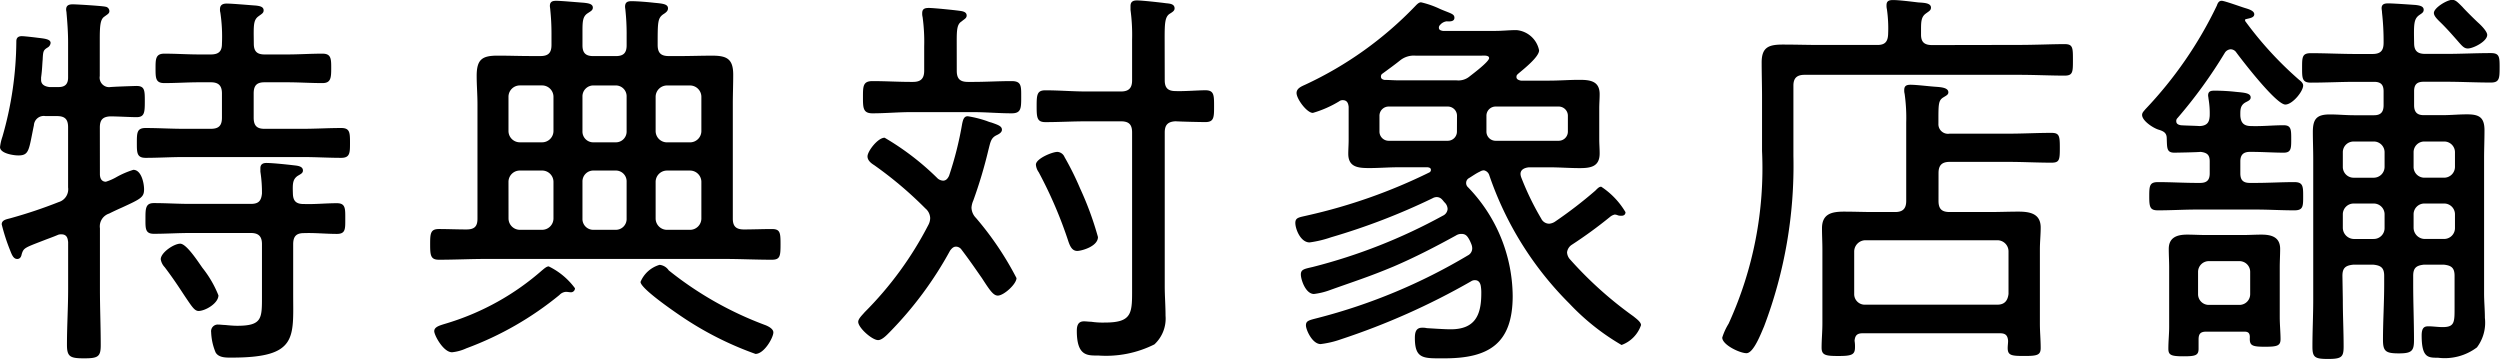 <svg id="グループ_830" data-name="グループ 830" xmlns="http://www.w3.org/2000/svg" width="112.201" height="16.115" viewBox="0 0 112.201 16.115">
  <g id="グループ_829" data-name="グループ 829">
    <path id="パス_12308" data-name="パス 12308" d="M348.1,6584.86c0,.179.071.339.269.339a2.353,2.353,0,0,0,.482-.213,3.918,3.918,0,0,1,.749-.321c.357,0,.482.589.482.875,0,.357-.144.428-1,.821-.16.071-.357.161-.571.268a.605.605,0,0,0-.41.66v2.731c0,.839.036,1.679.036,2.518,0,.517-.125.587-.749.587s-.767-.07-.767-.606c0-.839.053-1.66.053-2.5V6587.9c-.017-.09-.017-.34-.3-.34a.393.393,0,0,0-.143.018c-.249.107-.463.179-.642.25-.875.339-.911.339-1,.625-.018.106-.071.213-.2.213-.178,0-.25-.213-.321-.392a8.7,8.7,0,0,1-.375-1.161c0-.214.25-.232.428-.286a21.217,21.217,0,0,0,2.124-.713.6.6,0,0,0,.427-.661v-2.7c0-.356-.142-.5-.5-.5h-.517a.443.443,0,0,0-.517.41c-.232,1.107-.2,1.356-.7,1.356-.214,0-.821-.089-.821-.375a2.178,2.178,0,0,1,.107-.463,15.742,15.742,0,0,0,.625-4.284c0-.161.088-.231.249-.231.107,0,.572.054.7.071.286.036.589.055.589.232a.26.26,0,0,1-.124.2c-.2.124-.214.16-.232.553-.019.179-.019.427-.071.8v.106c0,.233.2.3.375.322h.41c.3,0,.427-.143.427-.428v-1.571c0-.464-.035-.928-.07-1.32,0-.054-.018-.107-.018-.161,0-.2.143-.233.3-.233.178,0,1.339.072,1.463.107a.2.2,0,0,1,.178.2c0,.107-.089.142-.231.25-.179.125-.2.411-.2,1.036v1.624a.427.427,0,0,0,.446.5c.089-.018,1.142-.053,1.2-.053.375,0,.375.2.375.7s-.018.7-.375.7c-.251,0-.856-.035-1.179-.035-.338.017-.464.16-.464.5Zm6.907-5.854c0,.356.161.481.482.481H356.5c.535,0,1.053-.036,1.588-.036.393,0,.393.233.393.66s-.017.661-.393.661c-.535,0-1.053-.036-1.588-.036h-1.017c-.339,0-.482.143-.482.5v1.088c0,.357.143.5.482.5H357.2c.589,0,1.161-.036,1.731-.036.393,0,.393.214.393.679,0,.428,0,.66-.393.66-.57,0-1.142-.036-1.731-.036h-5.336c-.571,0-1.143.036-1.713.036-.393,0-.393-.231-.393-.66,0-.464,0-.679.393-.679.57,0,1.142.036,1.713.036h1.213c.357,0,.5-.143.5-.5v-1.088c0-.358-.16-.5-.5-.5h-.517c-.517,0-1.035.036-1.57.036-.393,0-.393-.231-.393-.661,0-.41,0-.66.393-.66.517,0,1.053.036,1.57.036h.517c.357,0,.5-.142.5-.481a7.284,7.284,0,0,0-.071-1.392.519.519,0,0,1-.017-.161c0-.2.142-.25.3-.25.25,0,1.035.071,1.32.09.125.018.339.036.339.214,0,.125-.09.161-.232.268-.2.143-.214.357-.214.8Zm2.249,7.193c.482.018.98-.036,1.481-.036.393,0,.375.25.375.7s.018.678-.375.678c-.5,0-.982-.053-1.481-.036-.339,0-.482.144-.482.5v2.231c0,1.963.213,2.856-2.75,2.856-.231,0-.589.018-.732-.233a2.6,2.6,0,0,1-.2-.909.3.3,0,0,1,.322-.34c.088,0,.213.018.3.018.178.018.375.036.553.036,1.124,0,1.106-.338,1.106-1.338V6588c0-.356-.161-.5-.5-.5h-2.73c-.535,0-1.071.036-1.624.036-.393,0-.375-.25-.375-.678,0-.446,0-.7.375-.7.553,0,1.088.036,1.624.036h2.73c.34,0,.465-.125.5-.464a6.021,6.021,0,0,0-.071-.982v-.16c0-.179.125-.231.268-.231.285,0,.946.071,1.249.107.143.017.393.036.393.232,0,.124-.108.16-.251.25-.214.16-.214.356-.2.785C356.77,6586.074,356.913,6586.2,357.252,6586.2Zm-4.73,4.8c-.178,0-.3-.2-.589-.625-.2-.3-.482-.749-.928-1.338a.678.678,0,0,1-.179-.356c0-.3.59-.7.875-.7s.821.839,1,1.089a4.848,4.848,0,0,1,.715,1.231C353.415,6590.661,352.826,6591,352.522,6591Z" transform="translate(-343.616 -6577.043)"/>
    <path id="パス_12309" data-name="パス 12309" d="M370.2,6579.544c.357,0,.5-.143.5-.5v-.517a10.158,10.158,0,0,0-.054-1.053c0-.054-.018-.125-.018-.178,0-.2.125-.232.286-.232.214,0,1,.071,1.249.088.143.019.393.036.393.215,0,.125-.09.161-.251.268-.2.143-.214.357-.214.785v.643c0,.339.143.482.482.482h1.018c.339,0,.482-.143.482-.482v-.518a10.137,10.137,0,0,0-.054-1.053c0-.036-.017-.107-.017-.161,0-.2.107-.25.285-.25.25,0,.7.035,1.017.071.376.036.625.054.625.25,0,.107-.071.179-.214.267-.25.179-.25.357-.25,1.375,0,.357.144.5.5.5h.5c.482,0,.964-.018,1.445-.018.66,0,.946.144.946.856,0,.446-.018.875-.018,1.321v5.14c0,.34.143.483.5.483.375,0,.875-.019,1.25-.019s.392.161.392.678c0,.536-.017.7-.392.7-.715,0-1.428-.036-2.142-.036H367.788c-.714,0-1.428.036-2.141.036-.375,0-.393-.2-.393-.7,0-.482.018-.678.393-.678.41,0,.821.019,1.231.019.357,0,.5-.126.5-.483v-5.14c0-.429-.036-.856-.036-1.267,0-.75.25-.911.946-.911.5,0,.982.018,1.464.018Zm1.357,10.6c-.071,0-.126-.018-.215-.018a.444.444,0,0,0-.286.142,14.506,14.506,0,0,1-4.176,2.392,2.03,2.03,0,0,1-.642.178c-.393,0-.8-.767-.8-.945,0-.214.286-.268.625-.375a11.531,11.531,0,0,0,4.213-2.356c.089-.071.2-.178.3-.178a3.2,3.2,0,0,1,1.178.981A.182.182,0,0,1,371.555,6590.146Zm-1.268-6.729a.51.51,0,0,0,.5-.5v-1.553a.512.512,0,0,0-.5-.5H369.27a.511.511,0,0,0-.5.5v1.553a.509.509,0,0,0,.5.5Zm-1.517,3.427a.51.51,0,0,0,.5.5h1.017a.511.511,0,0,0,.5-.5v-1.66a.51.51,0,0,0-.5-.5H369.27a.509.509,0,0,0-.5.5Zm5.3-5.479a.485.485,0,0,0-.482-.5h-1a.489.489,0,0,0-.5.5v1.553a.483.483,0,0,0,.482.5h1.018a.483.483,0,0,0,.482-.5Zm0,3.819a.484.484,0,0,0-.482-.5h-1a.488.488,0,0,0-.5.5v1.66a.484.484,0,0,0,.482.5h1.018a.484.484,0,0,0,.482-.5Zm5.782,7.729a14.73,14.73,0,0,1-3.017-1.481c-.338-.214-2.141-1.428-2.141-1.75a1.326,1.326,0,0,1,.857-.766.563.563,0,0,1,.41.249,15.617,15.617,0,0,0,4.355,2.464c.126.054.34.161.34.321C380.657,6592.18,380.246,6592.912,379.853,6592.912Zm-2.427-11.547a.512.512,0,0,0-.5-.5h-1.053a.512.512,0,0,0-.5.5v1.553a.51.51,0,0,0,.5.5h1.053a.51.51,0,0,0,.5-.5Zm0,3.819a.51.51,0,0,0-.5-.5h-1.053a.51.51,0,0,0-.5.5v1.66a.511.511,0,0,0,.5.5h1.053a.511.511,0,0,0,.5-.5Z" transform="translate(-345.949 -6577.028)"/>
    <path id="パス_12310" data-name="パス 12310" d="M391.871,6586.342a.682.682,0,0,0,.2.464,14.066,14.066,0,0,1,1.82,2.7c0,.268-.57.786-.838.786-.2,0-.358-.232-.715-.786-.213-.3-.5-.731-.909-1.268a.313.313,0,0,0-.251-.143c-.125,0-.2.09-.268.179a16.475,16.475,0,0,1-2.713,3.66c-.124.125-.338.356-.518.356-.267,0-.892-.553-.892-.821,0-.143.2-.321.286-.428a15.707,15.707,0,0,0,2.856-3.908.678.678,0,0,0,.088-.322.588.588,0,0,0-.213-.428,17.272,17.272,0,0,0-2.3-1.945c-.143-.088-.3-.214-.3-.393,0-.232.464-.838.768-.838a11.965,11.965,0,0,1,2.391,1.838.419.419,0,0,0,.232.089c.143,0,.214-.107.268-.215a15.455,15.455,0,0,0,.589-2.337c.036-.161.071-.339.25-.339a4.973,4.973,0,0,1,.856.214,1.479,1.479,0,0,0,.215.071c.3.107.464.161.464.321,0,.125-.143.2-.25.25-.251.125-.268.321-.358.661a20.815,20.815,0,0,1-.677,2.266A.943.943,0,0,0,391.871,6586.342Zm-.661-6.14c0,.358.143.5.5.5h.233c.57,0,1.142-.036,1.731-.036.446,0,.428.232.428.714,0,.5,0,.732-.428.732-.572,0-1.161-.054-1.731-.054h-2.784c-.571,0-1.16.054-1.732.054-.427,0-.427-.25-.427-.732s0-.714.427-.714c.589,0,1.161.036,1.732.036h.089c.339,0,.5-.143.5-.5v-1.087a8.208,8.208,0,0,0-.071-1.322.606.606,0,0,1-.018-.178c0-.2.125-.232.3-.232.214,0,1.089.089,1.356.125.125.018.339.036.339.214,0,.125-.107.161-.231.268-.2.125-.215.375-.215.892Zm5.408,8.086c-.233,0-.322-.214-.393-.41a19.283,19.283,0,0,0-1.338-3.124.665.665,0,0,1-.125-.339c0-.269.732-.572.964-.572a.37.37,0,0,1,.321.232,13.032,13.032,0,0,1,.7,1.411,14.261,14.261,0,0,1,.8,2.178C397.546,6588.091,396.8,6588.288,396.619,6588.288Zm3.926-7.657c0,.339.143.482.482.482.358.017,1.035-.036,1.339-.036.393,0,.393.214.393.714s0,.714-.393.714c-.214,0-1.053-.018-1.339-.036-.339.018-.482.161-.482.5v6.907c0,.429.036.875.036,1.321a1.578,1.578,0,0,1-.5,1.285,4.839,4.839,0,0,1-2.518.5c-.482,0-.964.037-.964-1.106,0-.232.054-.428.322-.428.107,0,.214.018.321.018a3.517,3.517,0,0,0,.624.036c1.25,0,1.214-.446,1.214-1.571v-6.96c0-.357-.143-.5-.5-.5h-1.552c-.608,0-1.232.036-1.839.036-.375,0-.393-.2-.393-.714s.018-.714.393-.714c.607,0,1.231.053,1.839.053h1.552c.357,0,.5-.16.5-.5v-1.82a8.416,8.416,0,0,0-.071-1.339v-.178c0-.2.125-.25.286-.25.233,0,1.035.089,1.3.125.142.017.392.017.392.232,0,.107-.088.161-.232.25-.2.143-.214.428-.214,1.089Z" transform="translate(-348.27 -6577.026)"/>
    <path id="パス_12311" data-name="パス 12311" d="M416.566,6585.03a.247.247,0,0,0-.125.214.255.255,0,0,0,.089.2,7.093,7.093,0,0,1,2,4.873c0,2.124-1.053,2.8-3.051,2.8-.929,0-1.339.055-1.339-.909,0-.232.036-.465.322-.465a.819.819,0,0,1,.214.019c.285.017.8.052,1.071.052,1.071,0,1.374-.606,1.374-1.605a1.821,1.821,0,0,0-.017-.3c-.019-.16-.09-.3-.268-.3a.3.3,0,0,0-.178.054,31.689,31.689,0,0,1-5.837,2.6,4.211,4.211,0,0,1-.91.214c-.376,0-.66-.642-.66-.838,0-.214.142-.232.553-.339a25.608,25.608,0,0,0,6.71-2.8.356.356,0,0,0,.2-.321.5.5,0,0,0-.036-.178,2.075,2.075,0,0,0-.089-.2c-.089-.159-.161-.268-.357-.268a.445.445,0,0,0-.25.072c-.91.5-1.839.981-2.8,1.392-1.106.464-1.8.678-2.891,1.071a3.113,3.113,0,0,1-.679.161c-.375,0-.589-.643-.589-.875s.161-.25.536-.338a24.9,24.9,0,0,0,5.836-2.3.358.358,0,0,0,.214-.3.423.423,0,0,0-.125-.286c-.054-.053-.071-.089-.125-.143a.324.324,0,0,0-.25-.107.4.4,0,0,0-.178.054,29.343,29.343,0,0,1-4.551,1.75,5.025,5.025,0,0,1-.964.231c-.409,0-.641-.606-.641-.875,0-.249.178-.249.553-.339a24.534,24.534,0,0,0,5.461-1.927.123.123,0,0,0,.071-.107c0-.09-.054-.107-.143-.125h-1.3c-.446,0-.892.036-1.32.036-.5,0-.946-.036-.946-.642,0-.2.017-.393.017-.642v-1.464c-.017-.16-.07-.3-.267-.3a.247.247,0,0,0-.161.054,4.89,4.89,0,0,1-1.178.518c-.268,0-.732-.625-.732-.893,0-.214.232-.3.393-.375a16.439,16.439,0,0,0,4.925-3.516c.071-.072.161-.179.269-.179a4.108,4.108,0,0,1,.856.3c.464.2.642.214.642.393,0,.2-.268.161-.357.161a.463.463,0,0,0-.286.161.162.162,0,0,0-.054.125c0,.107.09.125.179.143h2.355c.322,0,.625-.036.947-.036a1.134,1.134,0,0,1,1.016.91c0,.3-.713.856-.945,1.054-.054.053-.071.072-.071.143,0,.106.107.142.2.161h1.267c.446,0,.91-.036,1.356-.036.482,0,.911.053.911.642,0,.215-.018.429-.018.643v1.393c0,.2.018.41.018.625,0,.589-.393.659-.892.659-.465,0-.911-.036-1.375-.036h-.91c-.178.019-.375.09-.375.3a.525.525,0,0,0,.036.161,12.427,12.427,0,0,0,.892,1.838.4.4,0,0,0,.357.232.558.558,0,0,0,.285-.107,19.659,19.659,0,0,0,1.785-1.374c.124-.125.178-.179.268-.179a3.5,3.5,0,0,1,1.089,1.142c0,.107-.071.161-.178.161a.5.5,0,0,1-.161-.018.415.415,0,0,0-.143-.036.492.492,0,0,0-.213.106,19.959,19.959,0,0,1-1.714,1.25.472.472,0,0,0-.214.339.51.51,0,0,0,.107.287,17.134,17.134,0,0,0,2.874,2.587c.107.09.339.25.339.393a1.445,1.445,0,0,1-.874.892,10.347,10.347,0,0,1-2.338-1.856,14.939,14.939,0,0,1-3.605-5.782.317.317,0,0,0-.232-.2.346.346,0,0,0-.178.055C416.887,6584.815,416.744,6584.922,416.566,6585.03Zm-.535-2.784a.413.413,0,0,0-.428-.429h-2.624a.413.413,0,0,0-.428.429v.678a.413.413,0,0,0,.428.429H415.6a.413.413,0,0,0,.428-.429Zm-1.857-2.713a.985.985,0,0,0-.7.215c-.249.2-.517.392-.785.589a.147.147,0,0,0-.071.143c0,.089.071.125.161.142.213,0,.41.019.624.019h2.606a.781.781,0,0,0,.589-.178c.161-.125.874-.661.874-.821,0-.144-.267-.108-.393-.108Zm3.178,3.391a.412.412,0,0,0,.427.429h2.8a.413.413,0,0,0,.428-.429v-.678a.413.413,0,0,0-.428-.429h-2.8a.412.412,0,0,0-.427.429Z" transform="translate(-350.64 -6577.035)"/>
    <path id="パス_12312" data-name="パス 12312" d="M443.545,6579.04c.749,0,1.534-.036,2.07-.036.375,0,.375.161.375.714,0,.536,0,.7-.375.7-.608,0-1.357-.036-2.07-.036h-9.6c-.339,0-.5.144-.5.482v3.159a20.326,20.326,0,0,1-1.32,7.658c-.126.285-.465,1.194-.786,1.194-.3,0-1.088-.375-1.088-.7a2.728,2.728,0,0,1,.286-.625,16.76,16.76,0,0,0,1.5-7.746v-2.427c0-.518-.017-1.036-.017-1.553,0-.7.339-.8.964-.8.553,0,1.106.018,1.659.018h2.57c.32,0,.464-.125.482-.464a6.051,6.051,0,0,0-.054-1.142.64.64,0,0,1-.017-.179c0-.2.125-.231.3-.231.25,0,.821.071,1.125.107.231.017.57.017.57.232,0,.125-.088.161-.232.268-.2.143-.214.357-.214.7v.25c0,.339.161.464.5.464Zm-3.588,7c0,.357.143.5.5.5h1.8c.428,0,.856-.018,1.286-.018.517,0,1,.089,1,.713,0,.322-.036.661-.036.982v3.337c0,.357.036.714.036,1.089,0,.321-.161.357-.732.357s-.749-.019-.749-.357c0-.108.018-.215.018-.322-.018-.25-.125-.339-.357-.339h-6.175c-.233,0-.339.089-.358.339a1.482,1.482,0,0,1,.019.287c0,.338-.143.393-.75.393-.571,0-.749-.036-.749-.376,0-.356.036-.713.036-1.088v-3.319c0-.322-.018-.625-.018-.947,0-.66.446-.749,1-.749.428,0,.874.018,1.3.018h.98c.34,0,.5-.143.5-.5v-3.516a7.774,7.774,0,0,0-.071-1.286.6.6,0,0,1-.018-.178c0-.2.125-.232.285-.232.268,0,.839.072,1.124.09.232.018.571.036.571.249,0,.107-.089.143-.232.232-.2.125-.214.285-.214.928v.25a.429.429,0,0,0,.5.446H443.1c.641,0,1.284-.036,1.927-.036.357,0,.375.143.375.678s-.018.66-.375.66c-.643,0-1.286-.036-1.927-.036h-2.642c-.358,0-.5.162-.5.5Zm2.642,4.658c.321,0,.464-.179.5-.482v-1.91a.5.5,0,0,0-.5-.5h-5.926a.51.51,0,0,0-.5.5v1.91a.473.473,0,0,0,.5.482Z" transform="translate(-352.956 -6577.024)"/>
    <path id="パス_12313" data-name="パス 12313" d="M456.262,6582.681c.482.018.964-.036,1.463-.036.339,0,.339.2.339.625,0,.41,0,.606-.339.606-.446,0-.964-.036-1.463-.036h-.054c-.3,0-.428.143-.428.429v.535c0,.3.124.429.428.429h.249c.59,0,1.161-.036,1.75-.036.393,0,.393.2.393.642s0,.625-.393.625c-.589,0-1.16-.036-1.75-.036h-2.623c-.571,0-1.16.036-1.749.036-.357,0-.393-.143-.393-.625s.018-.642.393-.642c.589,0,1.178.036,1.749.036h.143c.3,0,.429-.126.429-.429v-.535c0-.286-.107-.393-.41-.429-.143.019-1.107.036-1.179.036-.357,0-.321-.231-.34-.642,0-.25-.142-.322-.374-.393s-.732-.393-.732-.66c0-.107.09-.179.143-.25a18.073,18.073,0,0,0,3.213-4.658c.036-.107.09-.214.214-.214s.857.267,1.035.321.429.125.429.285-.232.179-.358.215a.046.046,0,0,0-.053.053.068.068,0,0,0,.017.054,16.027,16.027,0,0,0,2.411,2.623c.071.054.178.143.178.25,0,.268-.483.856-.8.856-.41,0-1.909-1.944-2.2-2.337a.309.309,0,0,0-.25-.143.333.333,0,0,0-.268.161,21.411,21.411,0,0,1-2.123,2.927.173.173,0,0,0-.054.143c0,.125.107.161.214.179.286.018.553.018.84.036.41-.018.427-.268.446-.446a3.814,3.814,0,0,0-.054-.786c0-.036-.017-.106-.017-.143,0-.2.143-.214.286-.214a8.741,8.741,0,0,1,.964.054c.375.036.66.053.66.25,0,.125-.125.161-.25.232-.233.143-.214.357-.214.589C455.8,6582.539,455.94,6582.681,456.262,6582.681Zm-.322,9.227h-1.677c-.267,0-.357.089-.357.357v.411c0,.3-.143.339-.678.339-.553,0-.678-.054-.678-.339,0-.339.036-.661.036-.982v-2.677c0-.268-.018-.553-.018-.821,0-.518.375-.642.821-.642.286,0,.572.018.857.018h1.643c.285,0,.553-.018.839-.018.446,0,.839.107.839.642,0,.269-.018.553-.018.821v2.23c0,.339.036.714.036,1,0,.3-.161.339-.7.339-.589,0-.7-.053-.678-.427C456.208,6591.927,456.084,6591.908,455.94,6591.908Zm-.2-1.2a.481.481,0,0,0,.482-.482v-1a.481.481,0,0,0-.482-.482h-1.357a.483.483,0,0,0-.5.482v1a.479.479,0,0,0,.482.482Zm4.64-.232c0,.714.036,1.411.036,2.105,0,.465-.09.553-.7.553-.59,0-.7-.07-.7-.553,0-.695.036-1.409.036-2.105v-6.317c0-.411-.017-.8-.017-1.214,0-.589.178-.785.766-.785.358,0,.715.036,1.089.036h.892c.3,0,.428-.143.428-.447v-.625c0-.3-.125-.427-.428-.427h-.821c-.66,0-1.338.036-2.017.036-.392,0-.392-.2-.392-.661,0-.482,0-.661.392-.661.679,0,1.357.036,2.017.036h.749c.357,0,.5-.143.5-.5a11.515,11.515,0,0,0-.071-1.356c0-.071-.018-.143-.018-.2,0-.2.161-.215.3-.215.231,0,.98.054,1.23.071.125.019.358.037.358.215,0,.125-.09.161-.214.25-.232.178-.232.411-.215,1.249,0,.339.144.482.5.482h.928c.66,0,1.338-.036,2.017-.036.392,0,.392.179.392.661s-.017.661-.392.661c-.679,0-1.357-.036-2.017-.036h-1c-.3,0-.429.124-.429.427v.625c0,.3.126.447.429.447h.857c.357,0,.714-.036,1.089-.036.534,0,.784.125.784.714,0,.429-.018.839-.018,1.267v6.051c0,.375.036.731.036,1.107a1.847,1.847,0,0,1-.356,1.319,2.4,2.4,0,0,1-1.75.465c-.446,0-.732,0-.732-1,0-.357.126-.41.3-.41.213,0,.428.035.642.035.553,0,.535-.232.535-.927v-1.375c0-.357-.143-.464-.483-.5h-.892c-.338.036-.482.143-.482.5v.393c0,.821.036,1.659.036,2.5,0,.481-.107.589-.677.589-.59,0-.715-.09-.715-.608,0-.838.054-1.659.054-2.48v-.393c0-.357-.143-.464-.482-.5h-.91c-.339.036-.482.143-.482.5Zm.482-7.1a.479.479,0,0,0-.482.482v.642a.484.484,0,0,0,.482.5h.892a.488.488,0,0,0,.5-.5v-.625a.483.483,0,0,0-.482-.5Zm-.482,3.873a.506.506,0,0,0,.482.5h.892a.487.487,0,0,0,.5-.5v-.59a.484.484,0,0,0-.482-.5h-.91a.484.484,0,0,0-.482.5Zm5.033-3.374a.483.483,0,0,0-.483-.5h-.892a.479.479,0,0,0-.482.482v.642a.484.484,0,0,0,.482.5h.875a.488.488,0,0,0,.5-.5Zm-.5,3.873a.487.487,0,0,0,.5-.5v-.59a.484.484,0,0,0-.483-.5h-.892a.484.484,0,0,0-.482.5v.59a.507.507,0,0,0,.482.5Zm1.071-8.549c-.161,0-.25-.107-.482-.375-.143-.159-.339-.392-.642-.7-.178-.179-.393-.357-.393-.518,0-.232.589-.589.821-.589.143,0,.232.088.464.321.089.107.553.571.733.732.231.214.375.41.375.518C466.864,6578.879,466.238,6579.2,465.989,6579.2Z" transform="translate(-355.233 -6577.024)"/>
  </g>
</svg>
